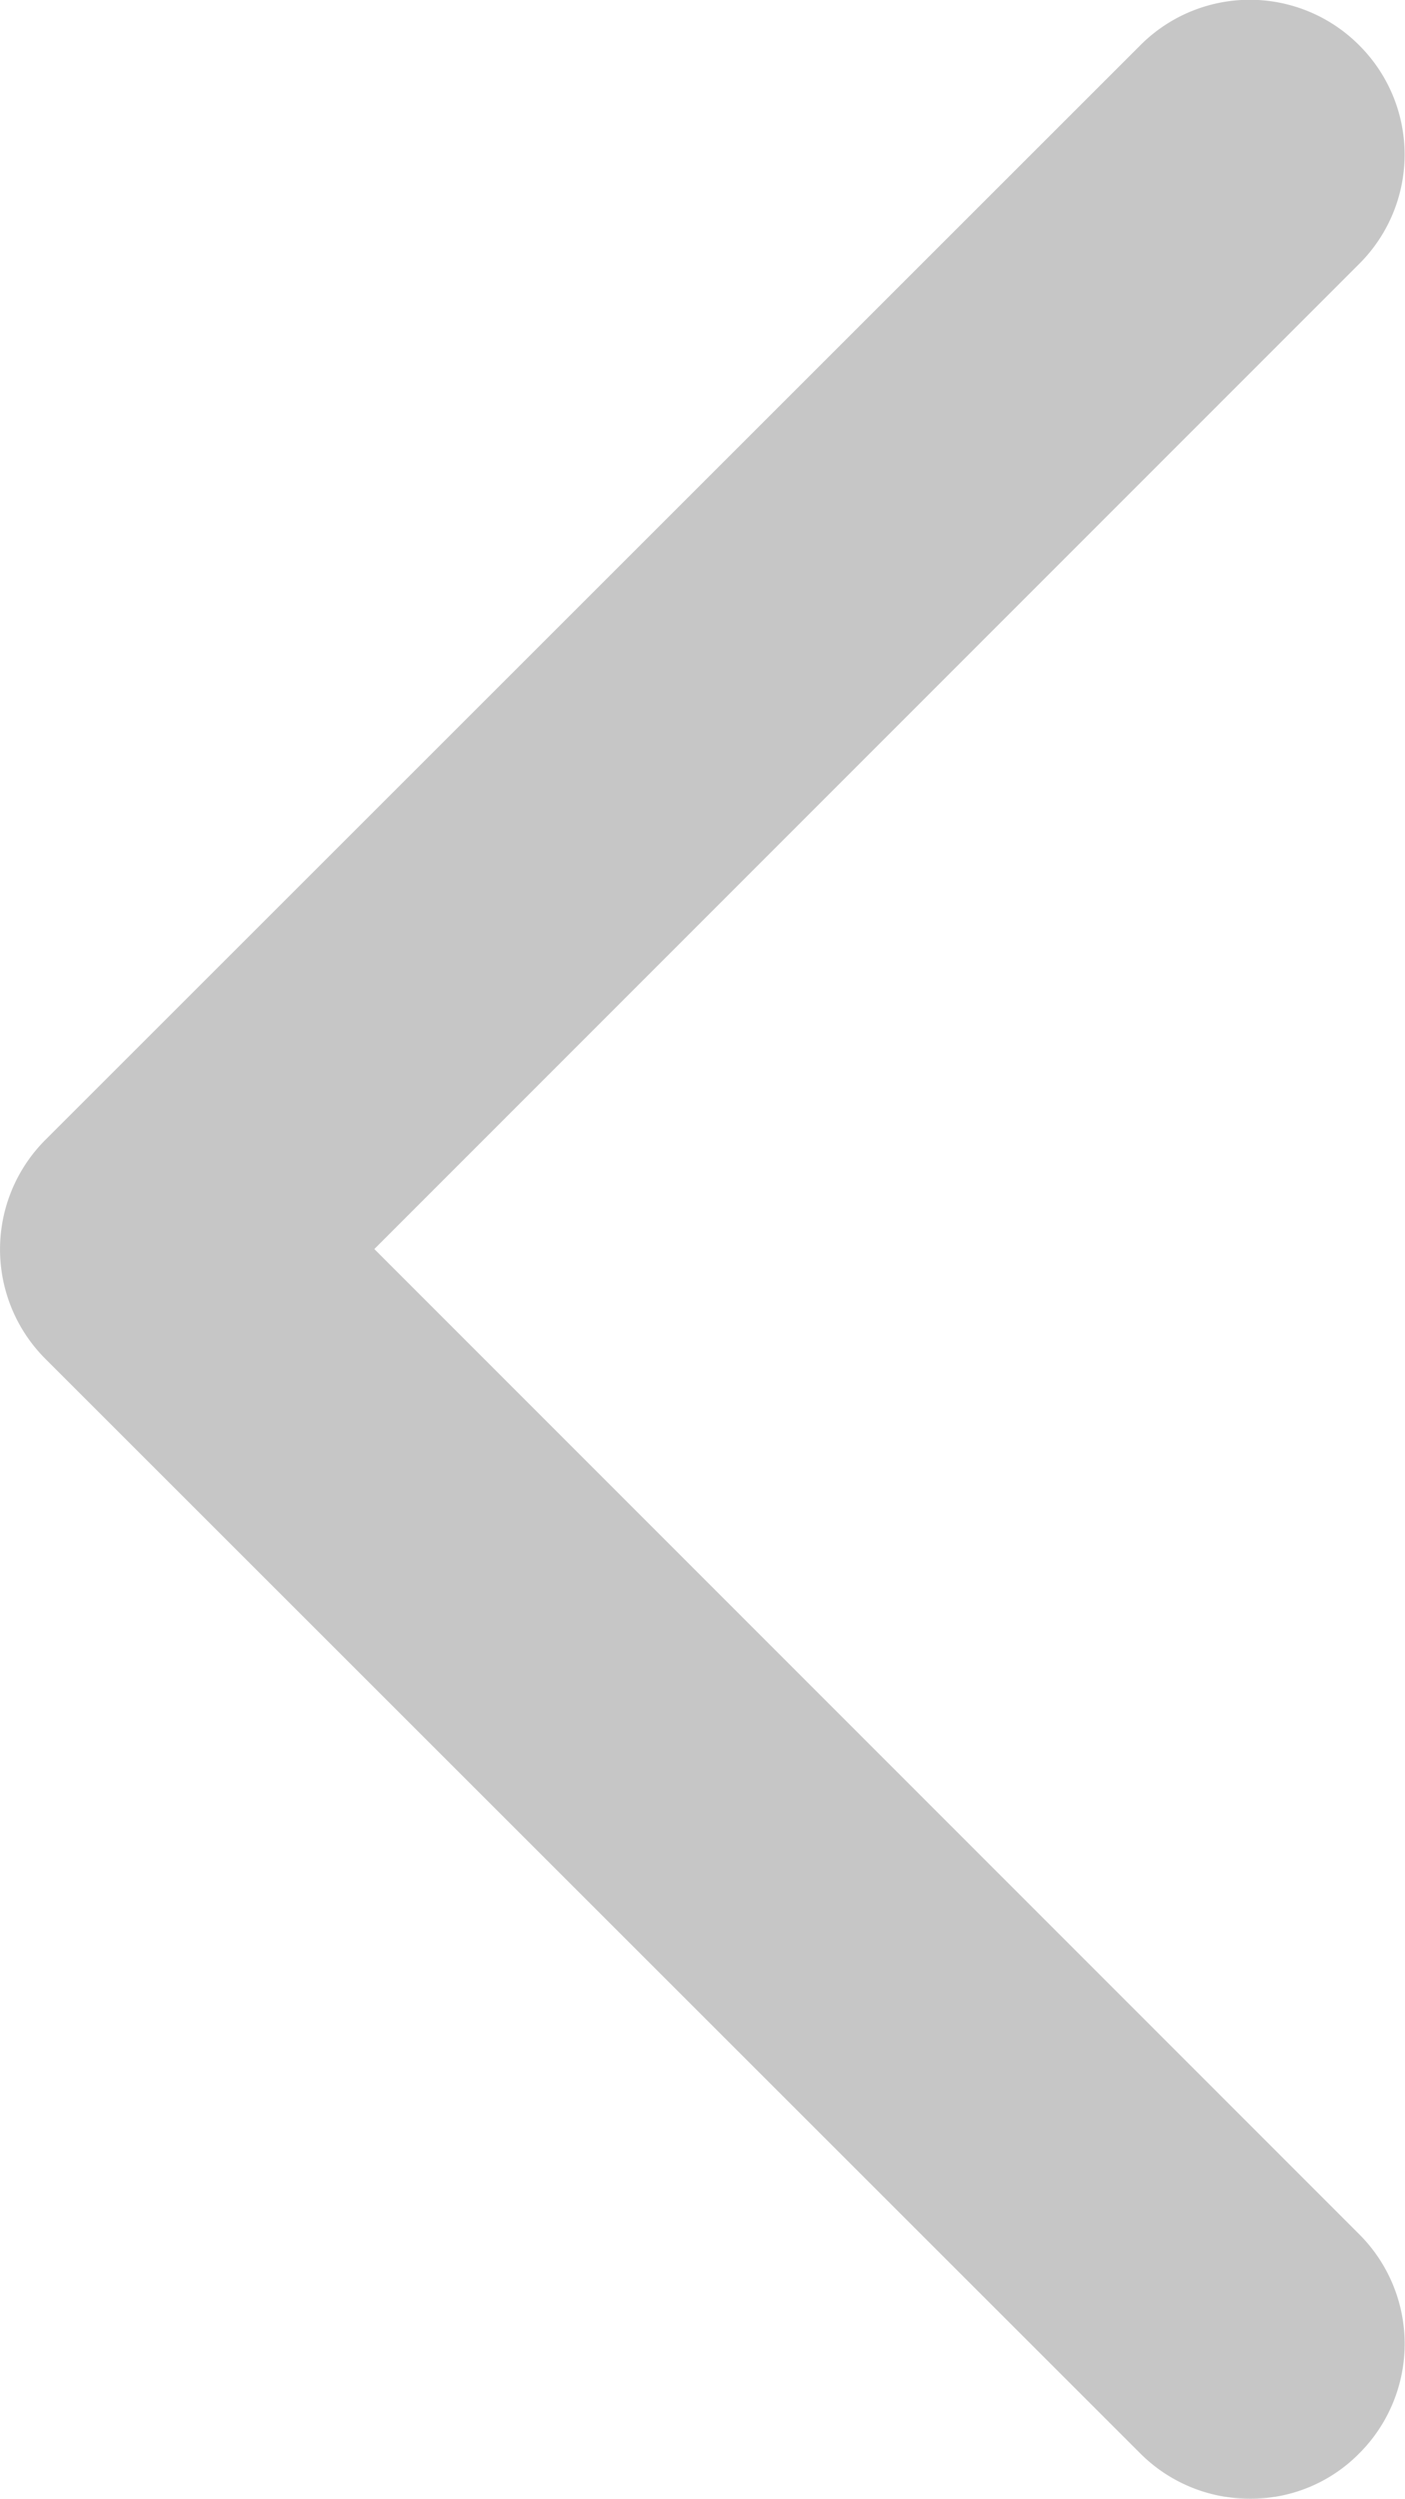 <svg id="Livello_1" data-name="Livello 1" xmlns="http://www.w3.org/2000/svg" viewBox="0 0 22.67 40.33"><defs><style>.cls-1{fill:#c6c6c6;}</style></defs><path class="cls-1" d="M-646.26,3054.89a2.49,2.49,0,0,1-1.77-.73l-17.67-17.67a2.5,2.5,0,0,1,0-3.53l17.67-17.67a2.49,2.49,0,0,1,3.53,0,2.49,2.49,0,0,1,0,3.53l-15.89,15.9,15.89,15.9a2.5,2.5,0,0,1,0,3.54A2.45,2.45,0,0,1-646.26,3054.89Z" transform="translate(666.43 -3014.56)"/></svg>